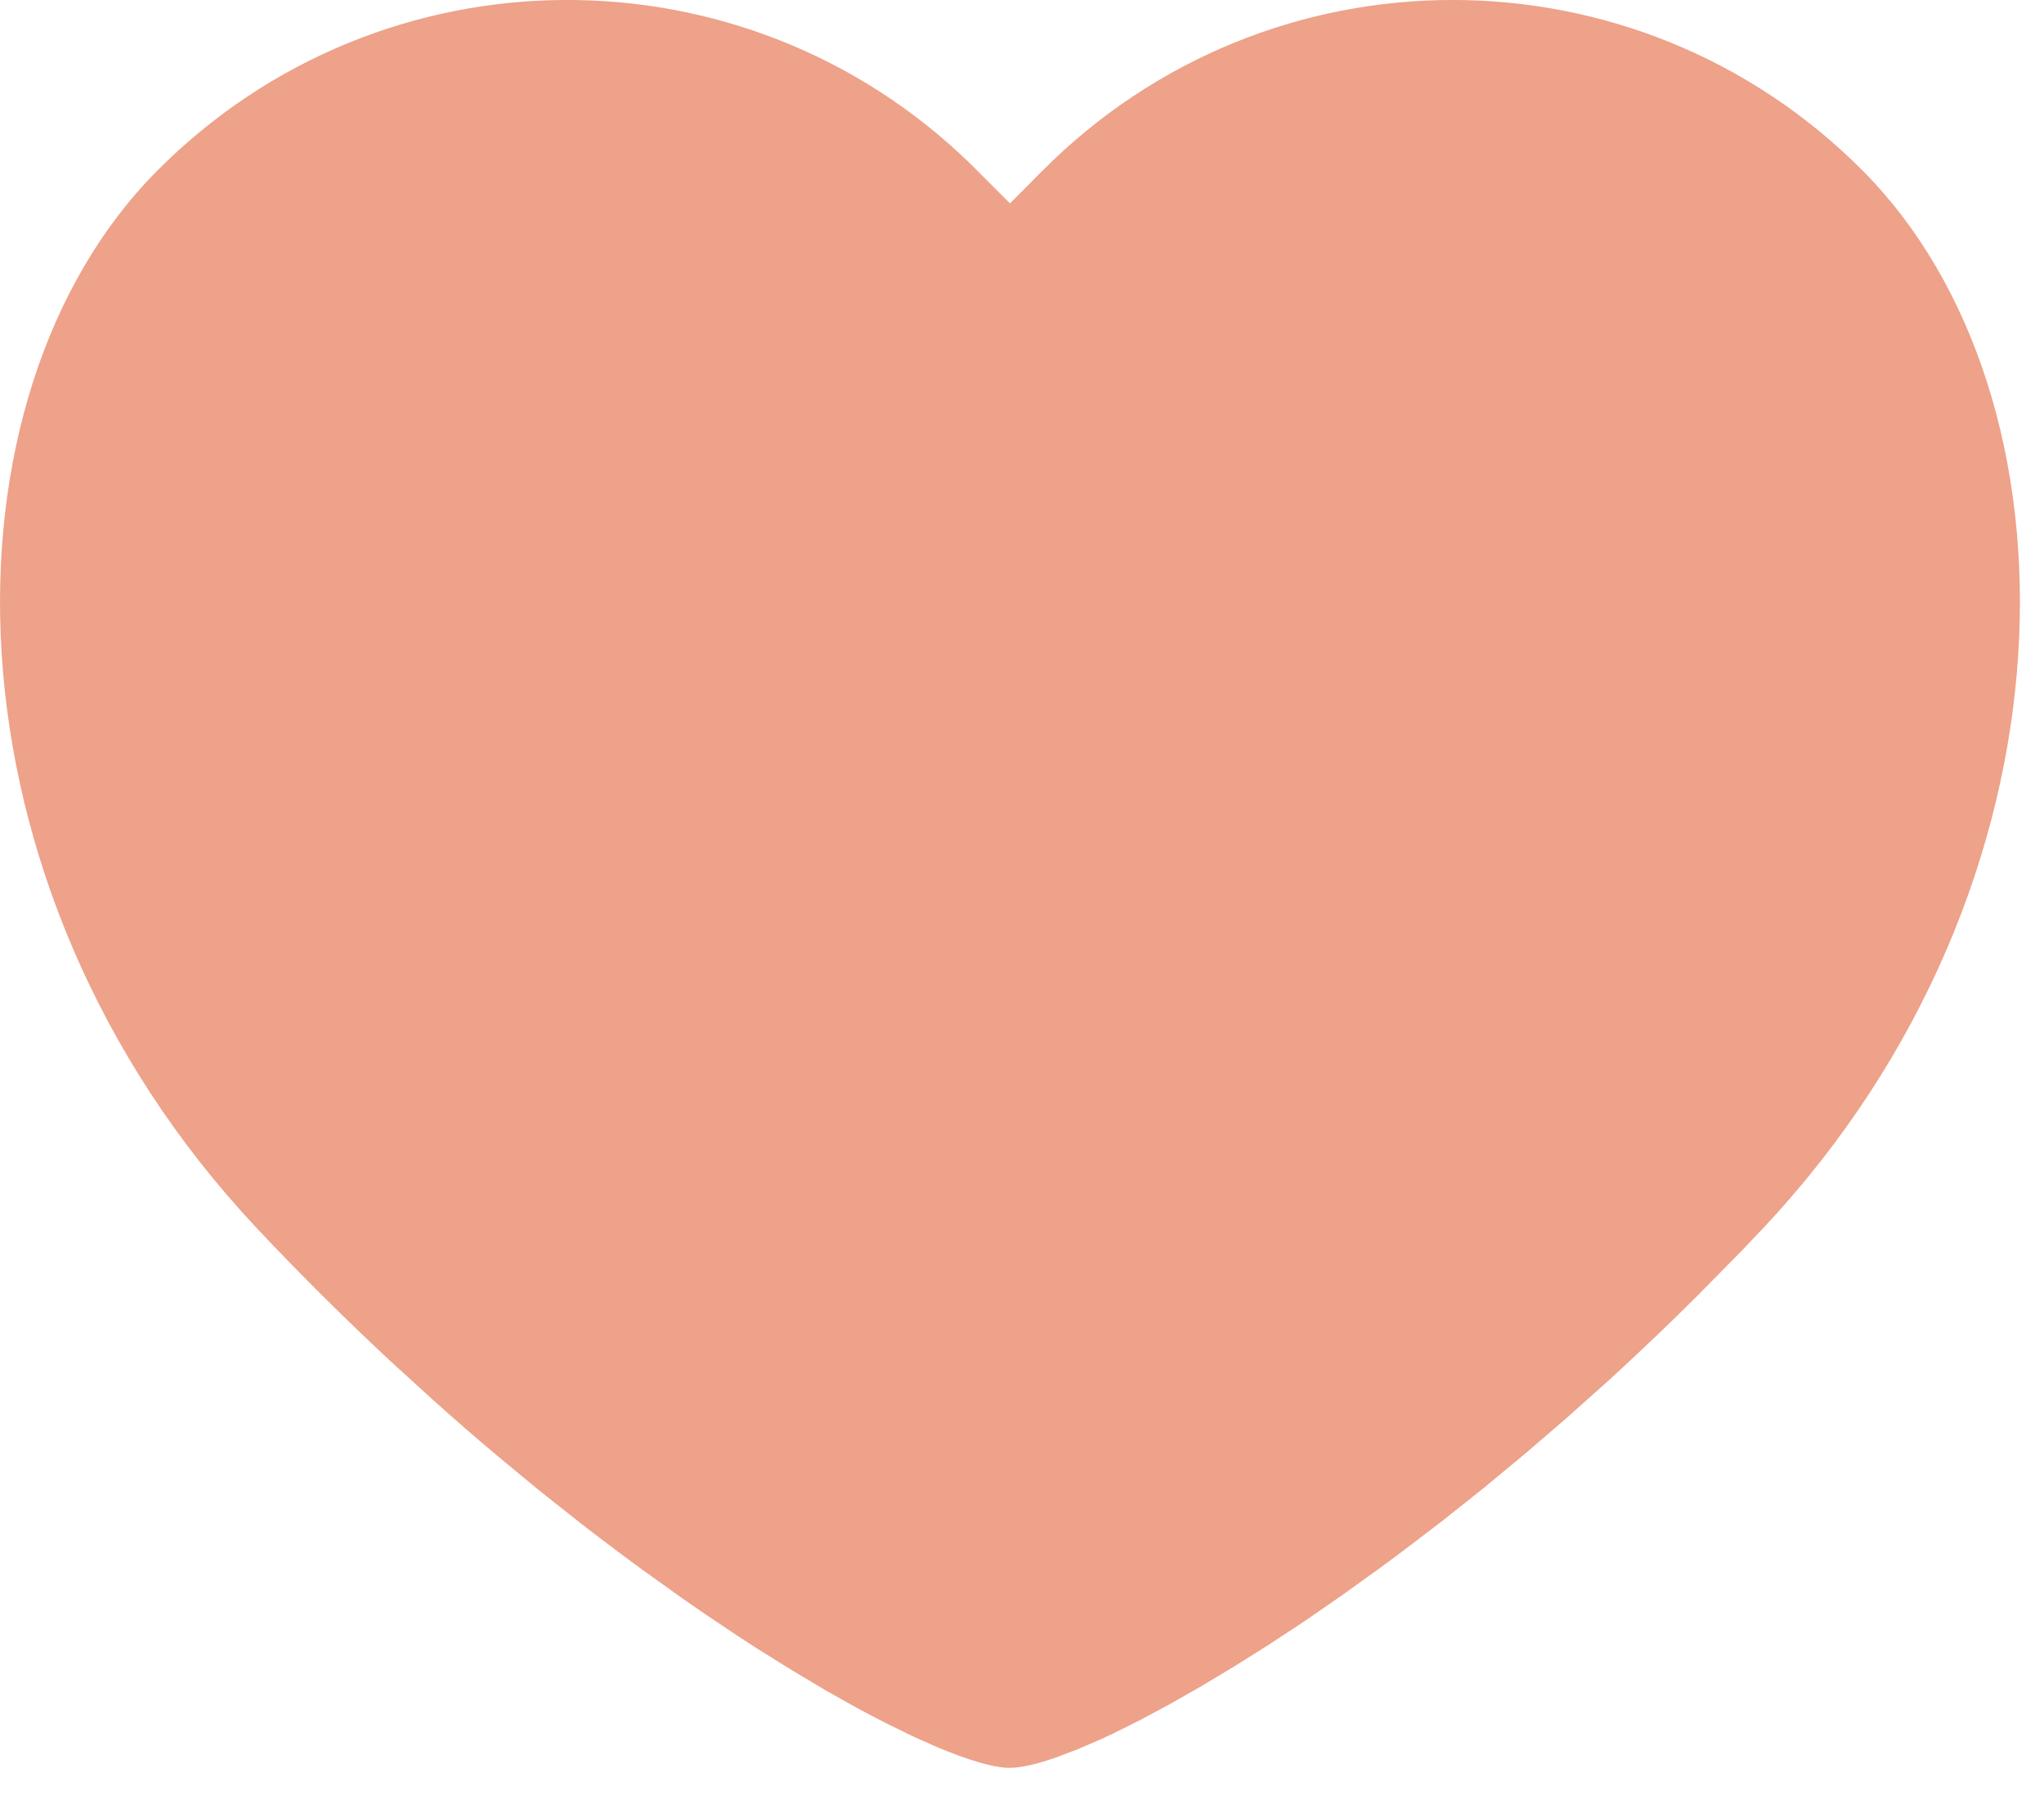 <svg width="17" height="15" viewBox="0 0 17 15" fill="none" xmlns="http://www.w3.org/2000/svg">
<path fill-rule="evenodd" clip-rule="evenodd" d="M15.491 1.418C17.355 3.29 17.355 7.35 14.664 10.213L14.484 10.402L14.123 10.769C13.883 11.009 13.641 11.238 13.402 11.458L13.043 11.779L12.688 12.085L12.338 12.375L11.993 12.649L11.656 12.906C11.6 12.948 11.545 12.989 11.49 13.029L11.166 13.262L10.852 13.479L10.55 13.678L10.26 13.86L9.985 14.025L9.725 14.173L9.482 14.303L9.257 14.415C9.221 14.432 9.186 14.448 9.152 14.464L8.957 14.548L8.782 14.614C8.619 14.671 8.49 14.7 8.4 14.7L8.379 14.7C8.25 14.694 8.049 14.635 7.792 14.527L7.588 14.436L7.364 14.326C7.286 14.287 7.205 14.244 7.122 14.199L6.862 14.053L6.586 13.888L6.295 13.707C6.245 13.675 6.195 13.642 6.144 13.609L5.834 13.401C5.781 13.365 5.728 13.328 5.674 13.29L5.347 13.056C5.181 12.935 5.011 12.807 4.839 12.674L4.49 12.398L4.136 12.105C3.957 11.955 3.777 11.799 3.596 11.636L3.232 11.304C2.867 10.963 2.5 10.6 2.136 10.213C-0.555 7.35 -0.555 3.29 1.309 1.418C3.173 -0.454 6.184 -0.473 8.071 1.362L8.4 1.691L8.672 1.418C10.555 -0.473 13.608 -0.473 15.491 1.418Z" fill="#EDA289"/>
</svg>
